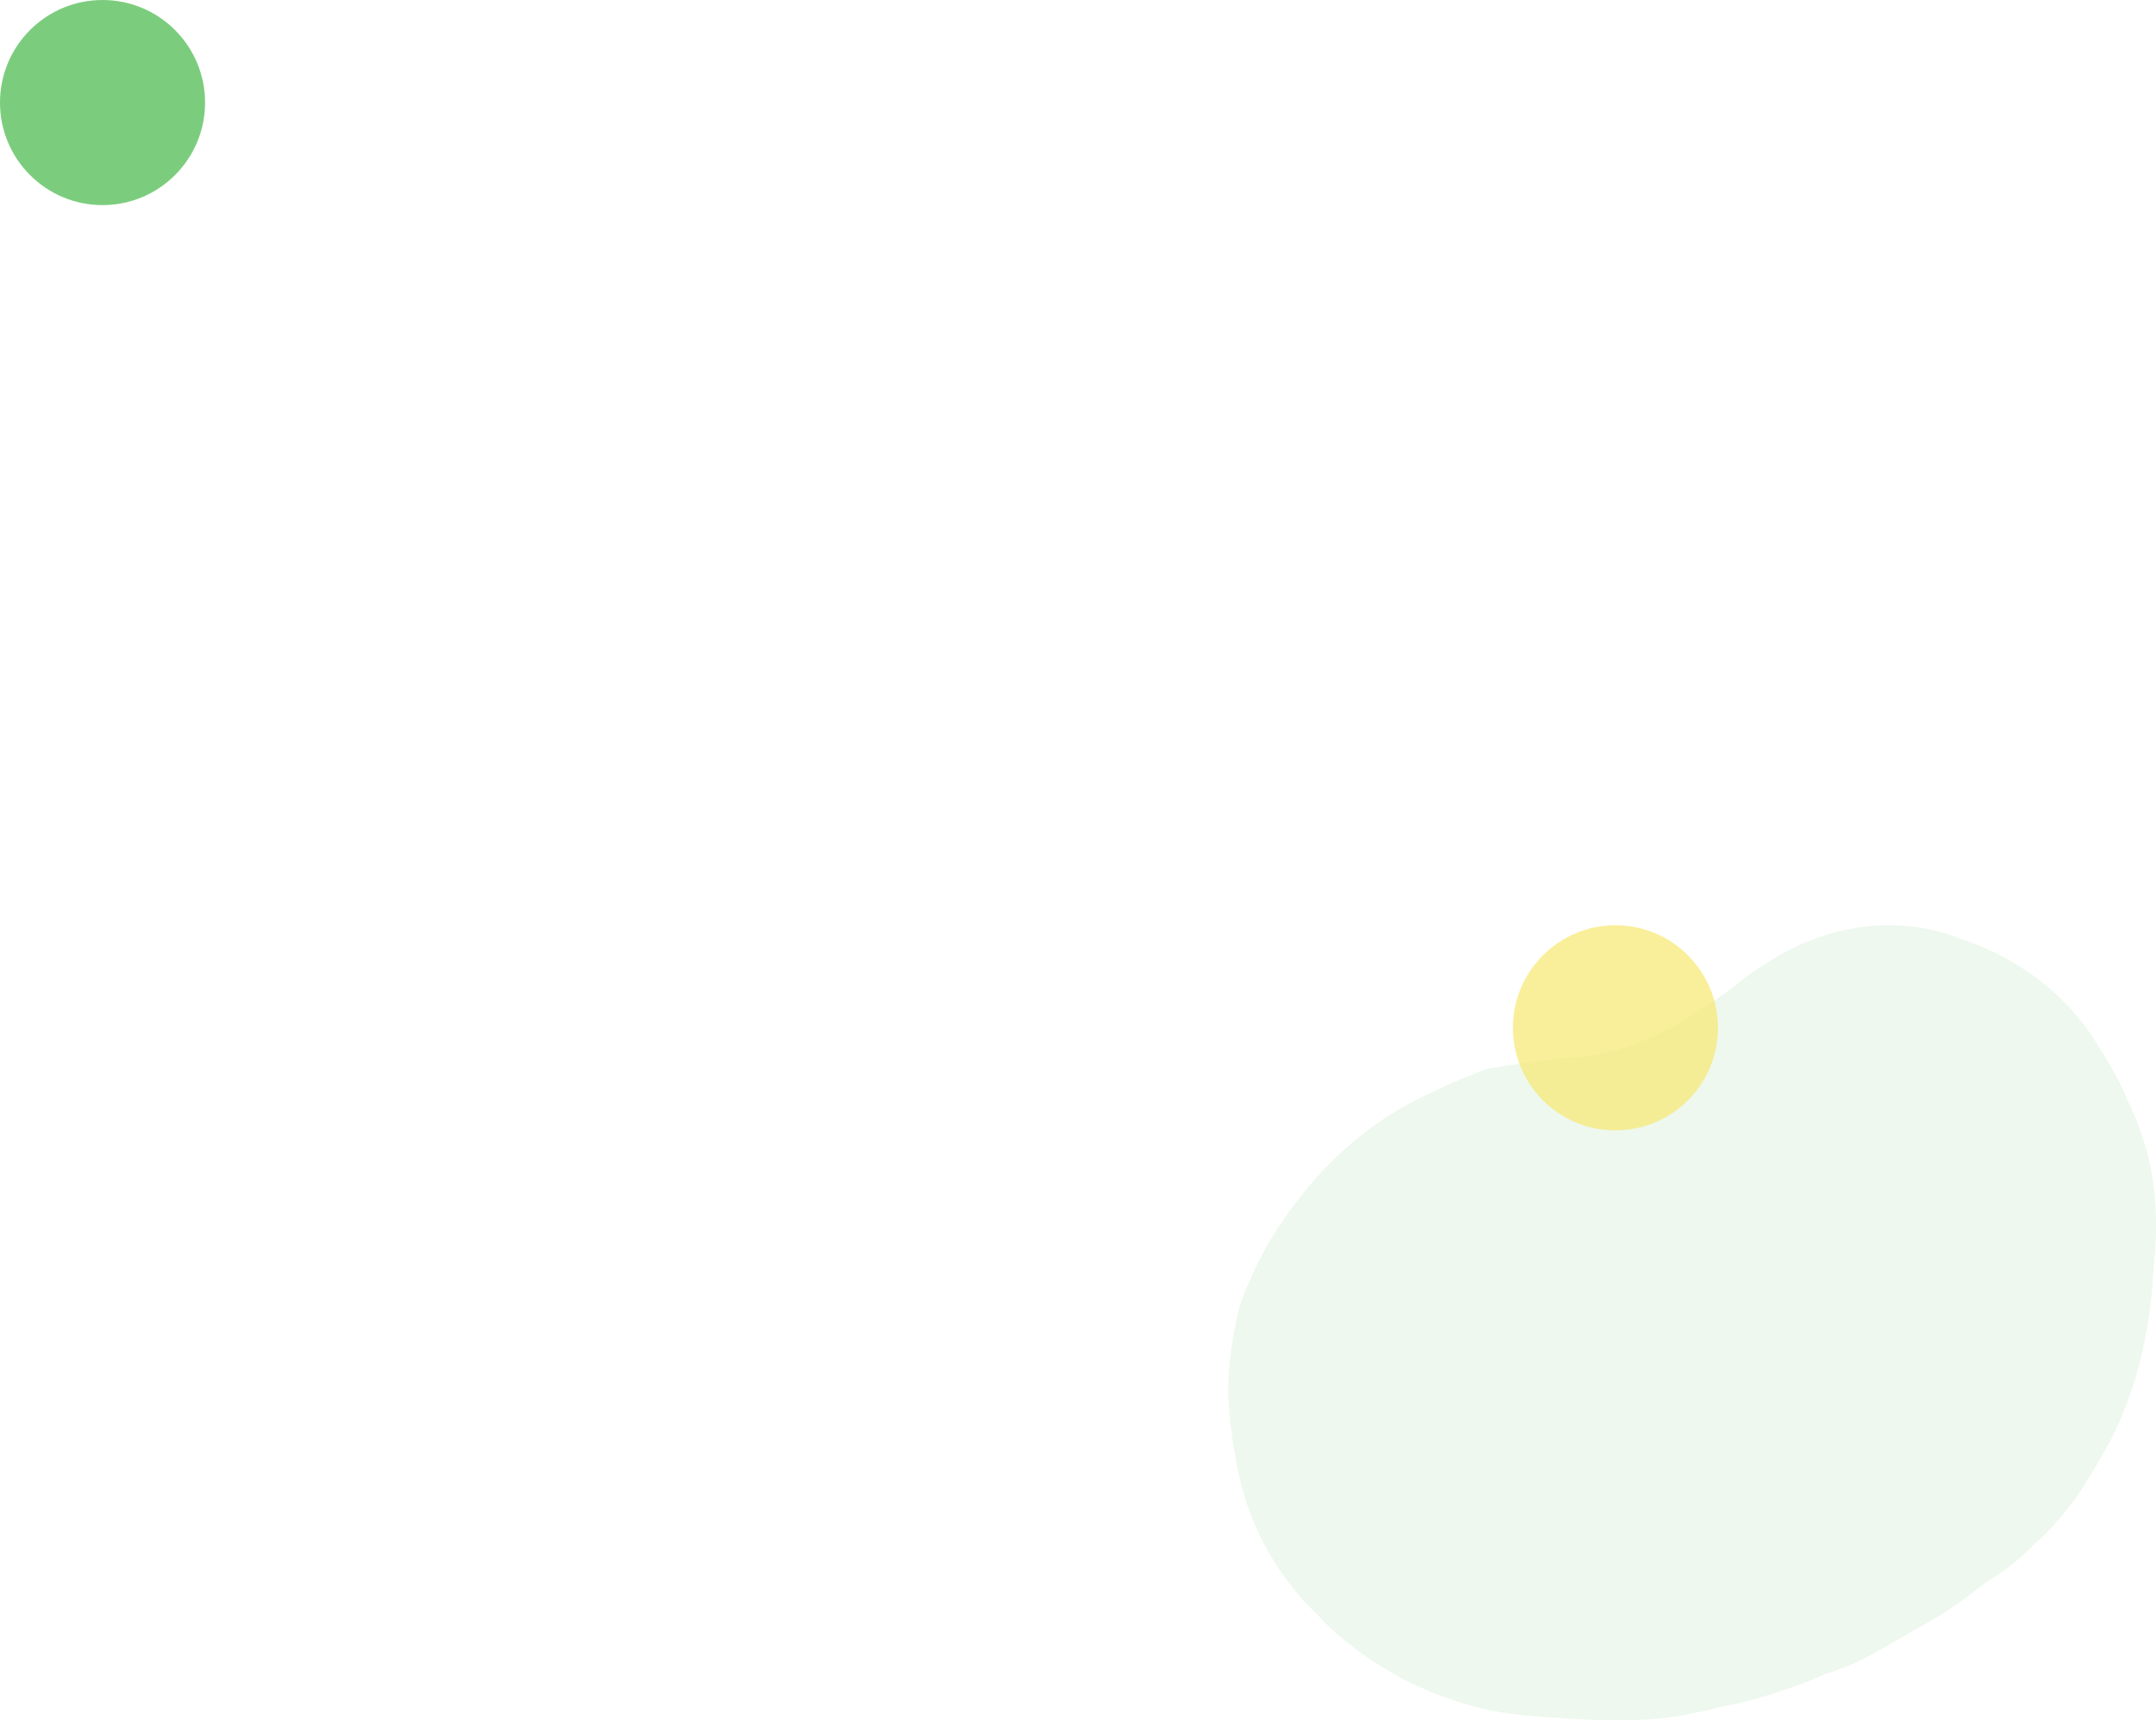 <svg id="bg__main01.svg" xmlns="http://www.w3.org/2000/svg" width="946.25" height="754.875" viewBox="0 0 946.25 754.875">
  <defs>
    <style>
      .cls-1, .cls-2 {
        fill: #43b846;
      }

      .cls-1, .cls-3 {
        opacity: 0.7;
      }

      .cls-2 {
        fill-rule: evenodd;
        opacity: 0.09;
      }

      .cls-3 {
        fill: #f7e970;
      }
    </style>
  </defs>
  <circle id="楕円形_10" data-name="楕円形 10" class="cls-1" cx="45" cy="45" r="45"/>
  <g id="deco">
    <path id="シェイプ_1496" data-name="シェイプ 1496" class="cls-2" d="M842.305,747.5c10.839-31.127,32.959-60.107,59.324-79.019q3.705-2.6,7.523-4.958a142.294,142.294,0,0,1,15.886-8.473q4.249-2.2,8.615-4.158t8.841-3.666q3.975-1.653,8-3.106c7.074-1.326,14.156-2.326,21.2-3.313,3.522-.493,7.034-0.982,10.541-1.492,30.252,0.117,57.672-15.975,81.472-35.213a85.235,85.235,0,0,1,7.69-5.147c24.99-17.361,57.94-23.673,86.9-12.043q4.8,1.548,9.45,3.491c21.69,9.088,40.62,24.9,52.49,45.775q1.695,2.58,3.29,5.249a133,133,0,0,1,8.36,16.57q2.4,4.992,4.37,10.172a124.48,124.48,0,0,1,6.01,21.3q0.7,3.932,1.15,7.911a144.043,144.043,0,0,1,.6,24.051c-0.2,3.573-.51,7.143-0.9,10.708-1.54,29.184-8.36,58.356-23.76,83.627q-2.52,4.573-5.4,9.032c-1.6,2.57-3.26,5.1-5.01,7.561a117.328,117.328,0,0,1-18.25,20.352q-3.075,3.186-6.41,6.109a89.979,89.979,0,0,1-14.53,10.4c-2.62,2.029-5.17,4.042-7.75,5.985a168.781,168.781,0,0,1-24.5,15.381q-4.545,2.838-9.25,5.421c-3.13,1.868-6.21,3.659-9.36,5.321a111.463,111.463,0,0,1-19.72,8.207q-4.605,2.04-9.31,3.861c-3.13,1.211-6.32,2.34-9.54,3.381q-4.29,1.479-8.67,2.763-8.745,2.565-17.86,4.311-4.98,1.291-10,2.367c-3.52.759-7.02,1.429-10.53,1.968a126.413,126.413,0,0,1-21.21,1.514q-4.71.243-9.44,0.179t-9.464-.47q-5.4-.1-10.845-0.584-4.5-.15-8.987-0.633c-3.407-.214-6.763-0.517-10.1-0.933a137.075,137.075,0,0,1-29.493-6.943q-4.822-1.675-9.525-3.688a147.321,147.321,0,0,1-18.348-9.431q-4.056-2.4-7.948-5.073t-7.6-5.63q-3.871-2.94-7.384-6.191c-2.344-2.164-4.573-4.425-6.693-6.759q-3.66-3.42-6.931-7.118t-6.168-7.633a118.472,118.472,0,0,1-20.768-44.136q-1.182-4.806-2.014-9.7c-0.608-3.2-1.15-6.451-1.607-9.738s-0.827-6.608-1.091-9.951c-1.481-13.61.144-27.235,3.041-41.292Q841.466,750.547,842.305,747.5Z" transform="translate(-298 -175)"/>
    <circle id="楕円形_10-2" data-name="楕円形 10" class="cls-3" cx="709" cy="451" r="45"/>
  </g>
</svg>
